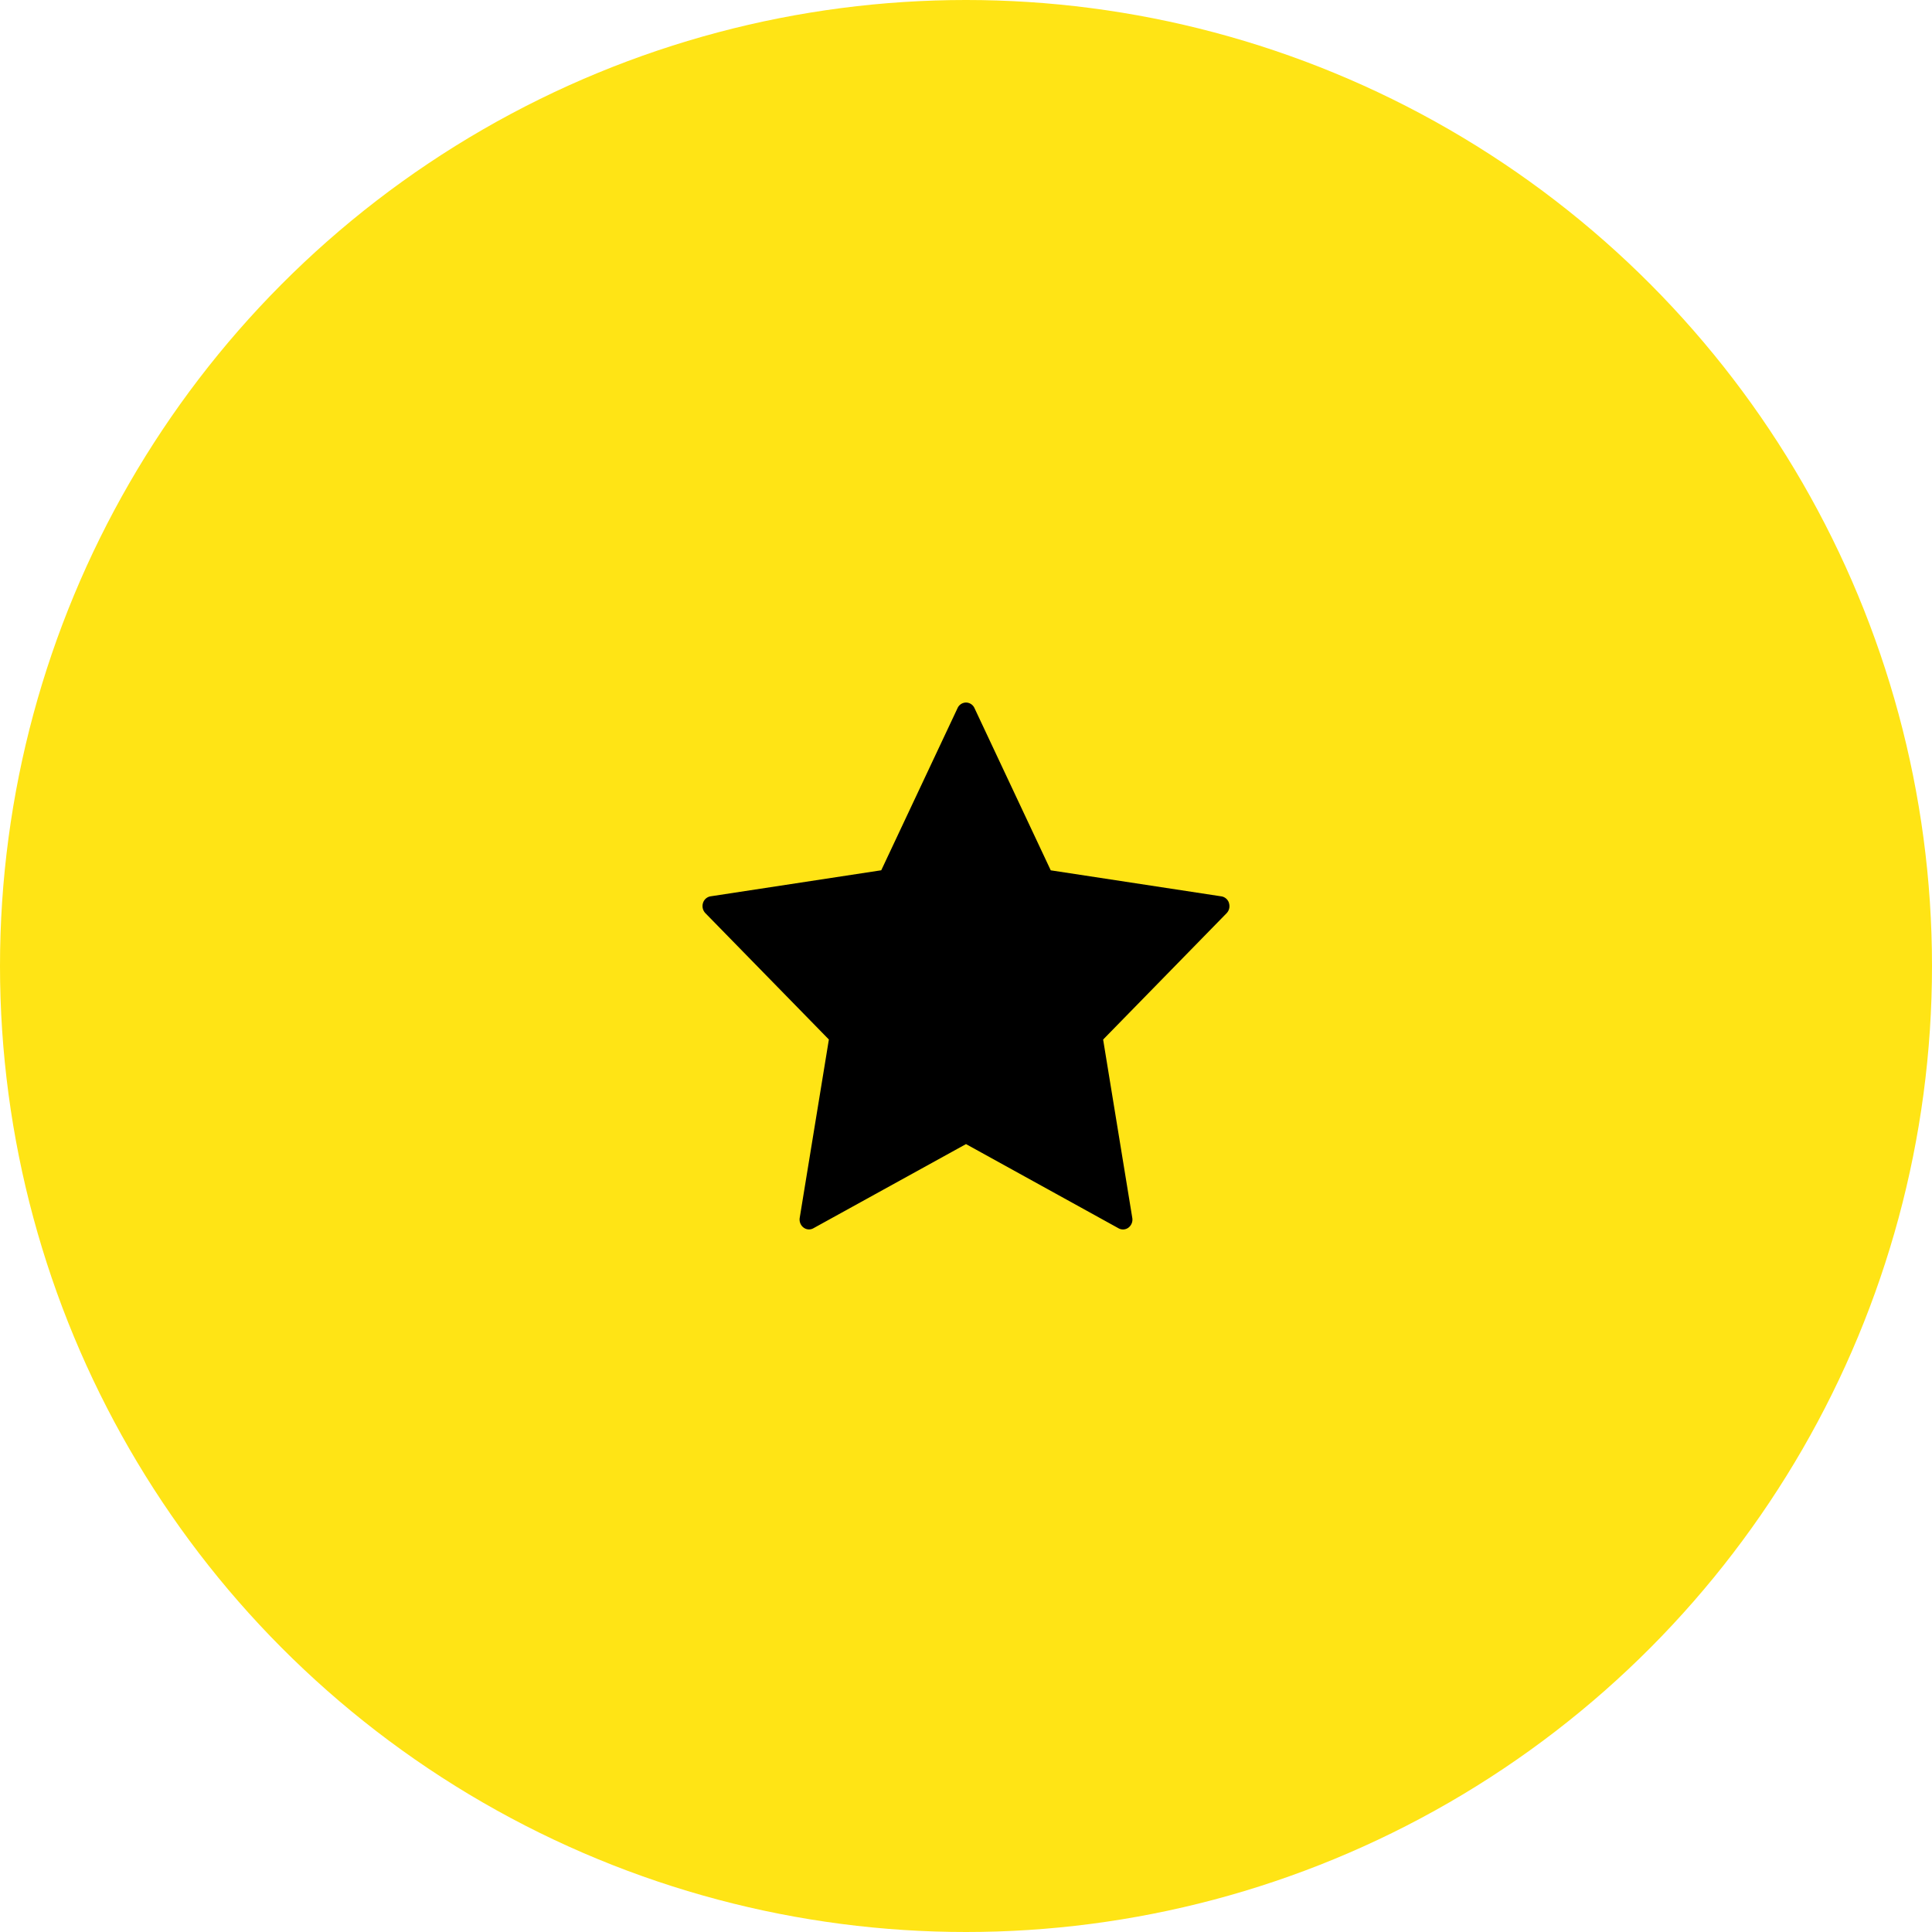 <svg width="44" height="44" viewBox="0 0 44 44" xmlns="http://www.w3.org/2000/svg"><title>Group 3</title><g fill="none" fill-rule="evenodd"><circle fill="#FFE415" cx="22" cy="22" r="22"/><path d="M27.99 20.567a.218.218 0 0 0-.174-.153l-3.886-.593-1.737-3.695A.214.214 0 0 0 22 16a.214.214 0 0 0-.192.126L20.07 19.82l-3.886.593a.218.218 0 0 0-.174.153.233.233 0 0 0 .055.231l2.812 2.877-.664 4.061c-.014.085.02.17.085.22a.203.203 0 0 0 .226.018L22 26.056l3.475 1.918a.207.207 0 0 0 .227-.017.23.23 0 0 0 .085-.22l-.664-4.062 2.812-2.877a.23.23 0 0 0 .054-.23z" fill="#000"/></g></svg>